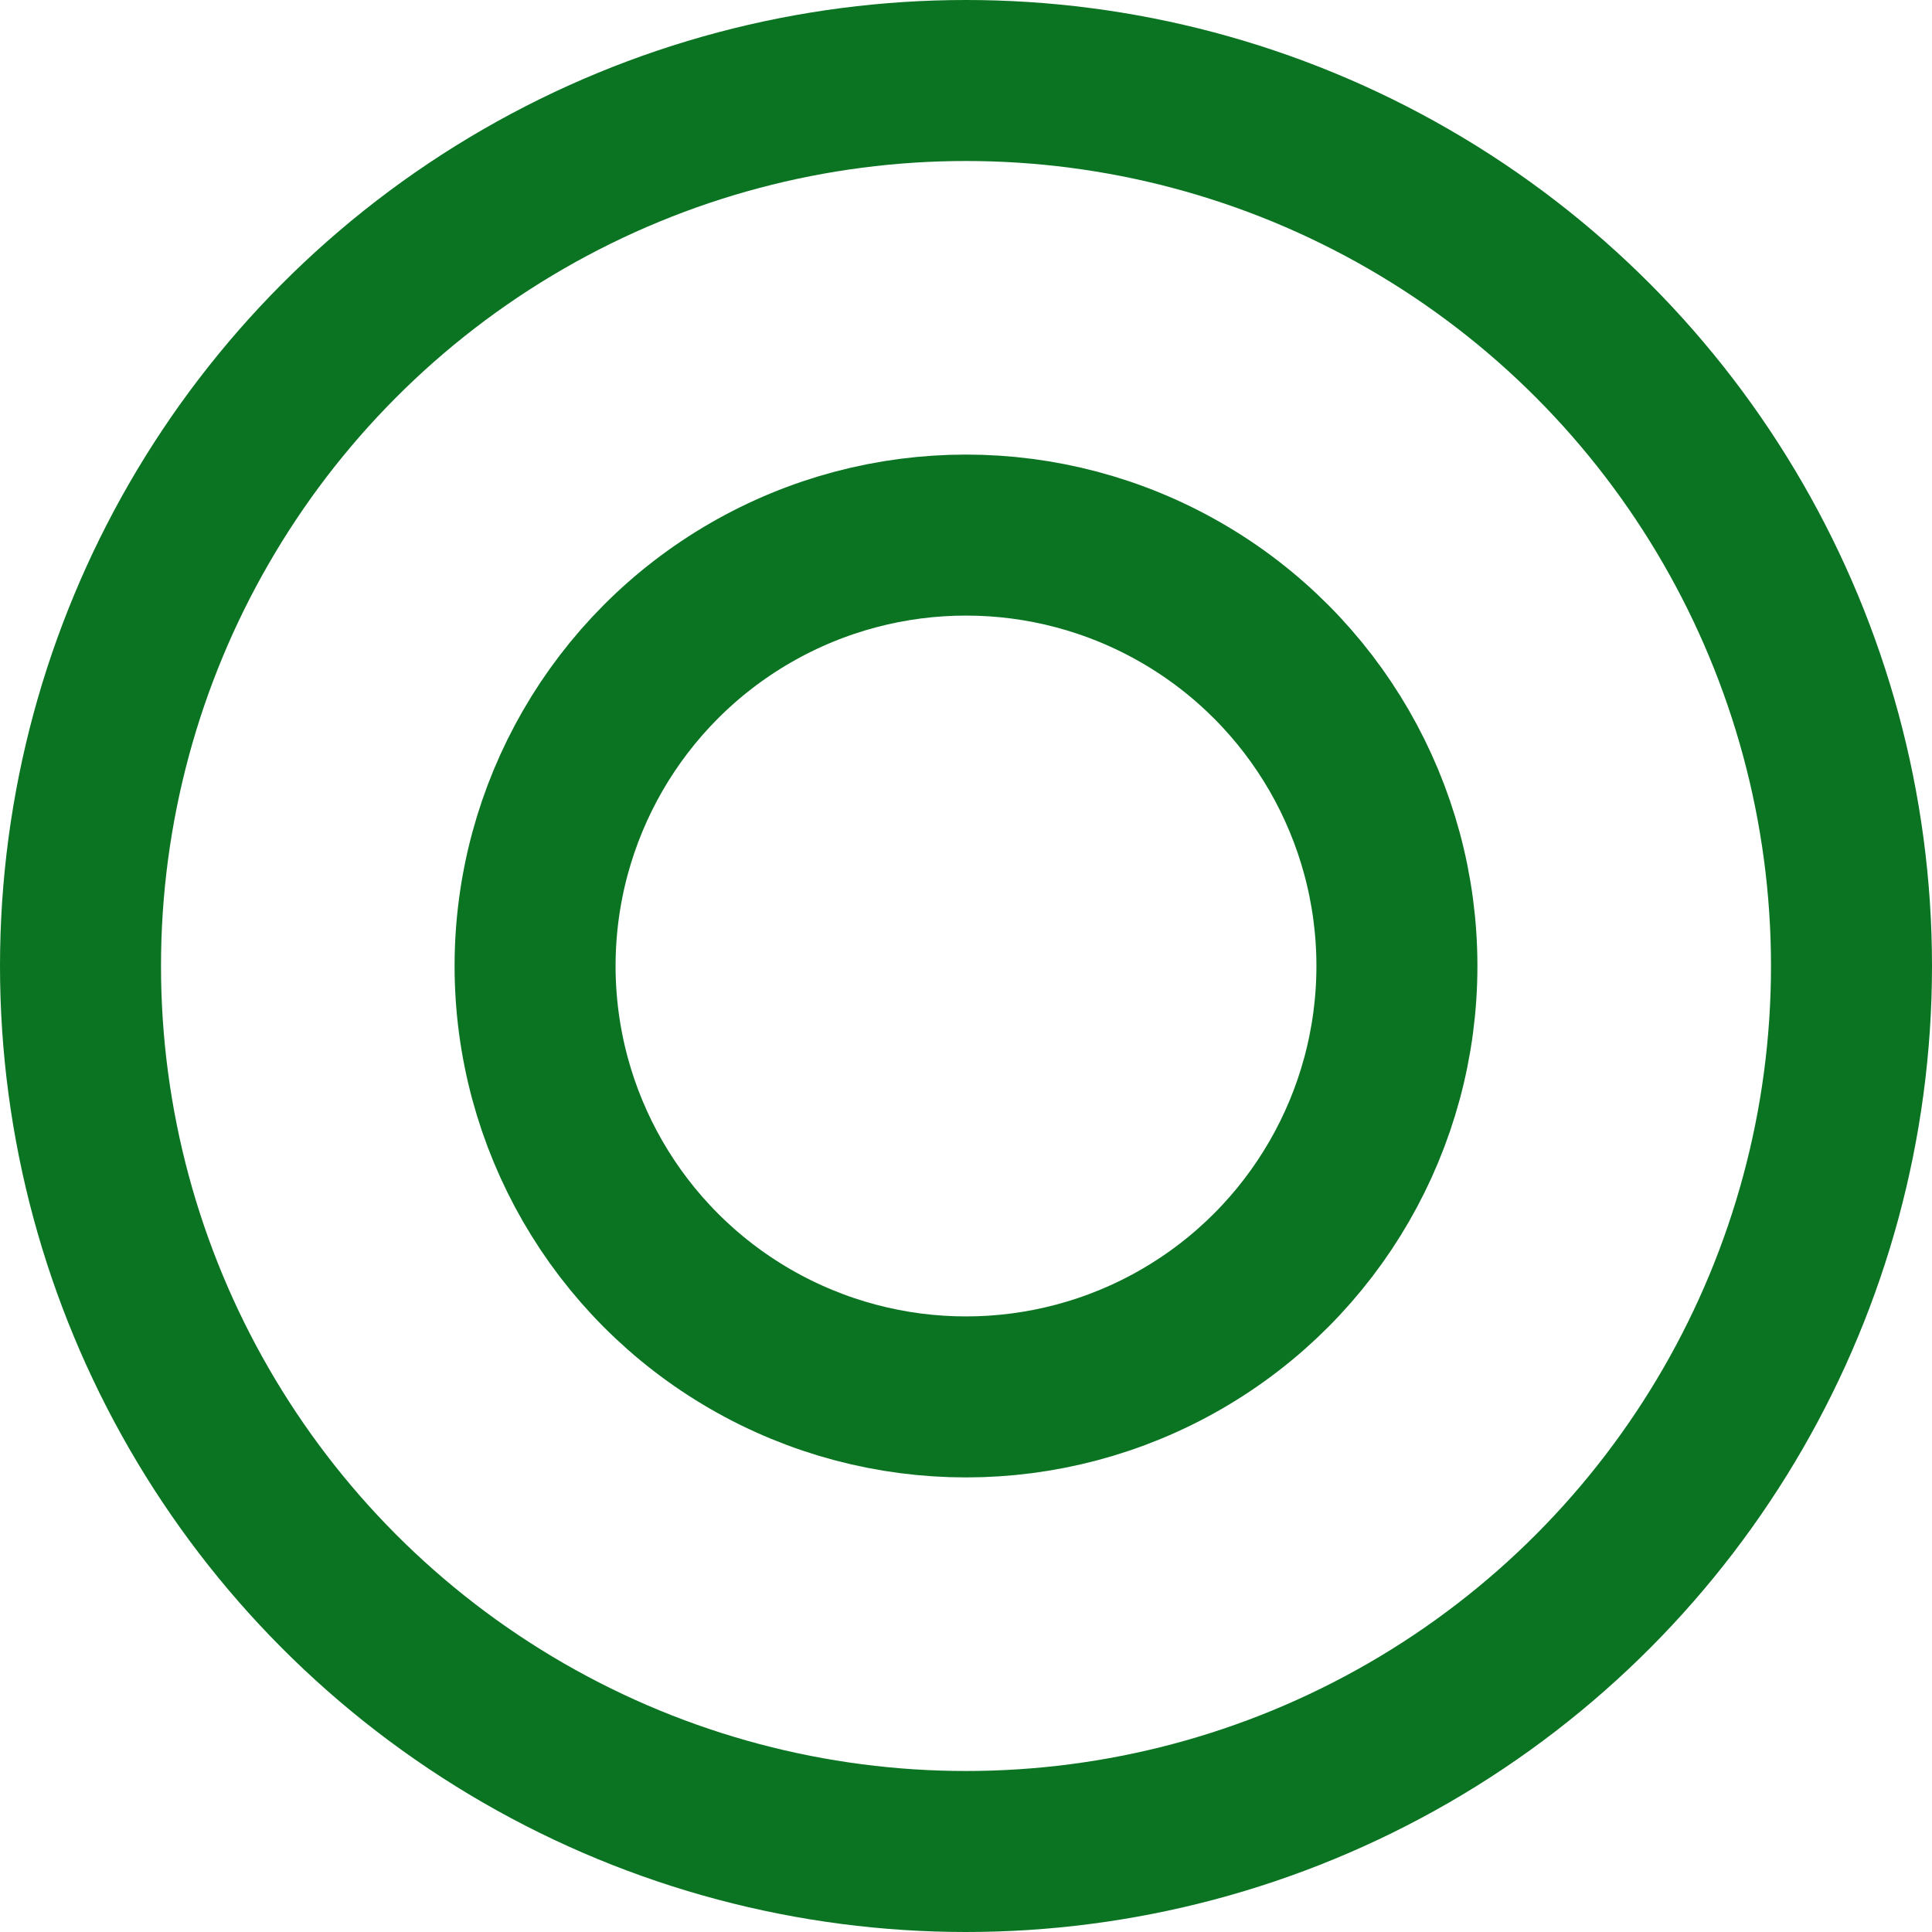 <svg width="24" height="24" viewBox="0 0 24 24" fill="none" xmlns="http://www.w3.org/2000/svg">
<circle cx="12" cy="12" r="11" stroke="#0B7422" stroke-width="2"/>
<circle cx="12" cy="12" r="5.353" stroke="#0B7422" stroke-width="2"/>
</svg>
